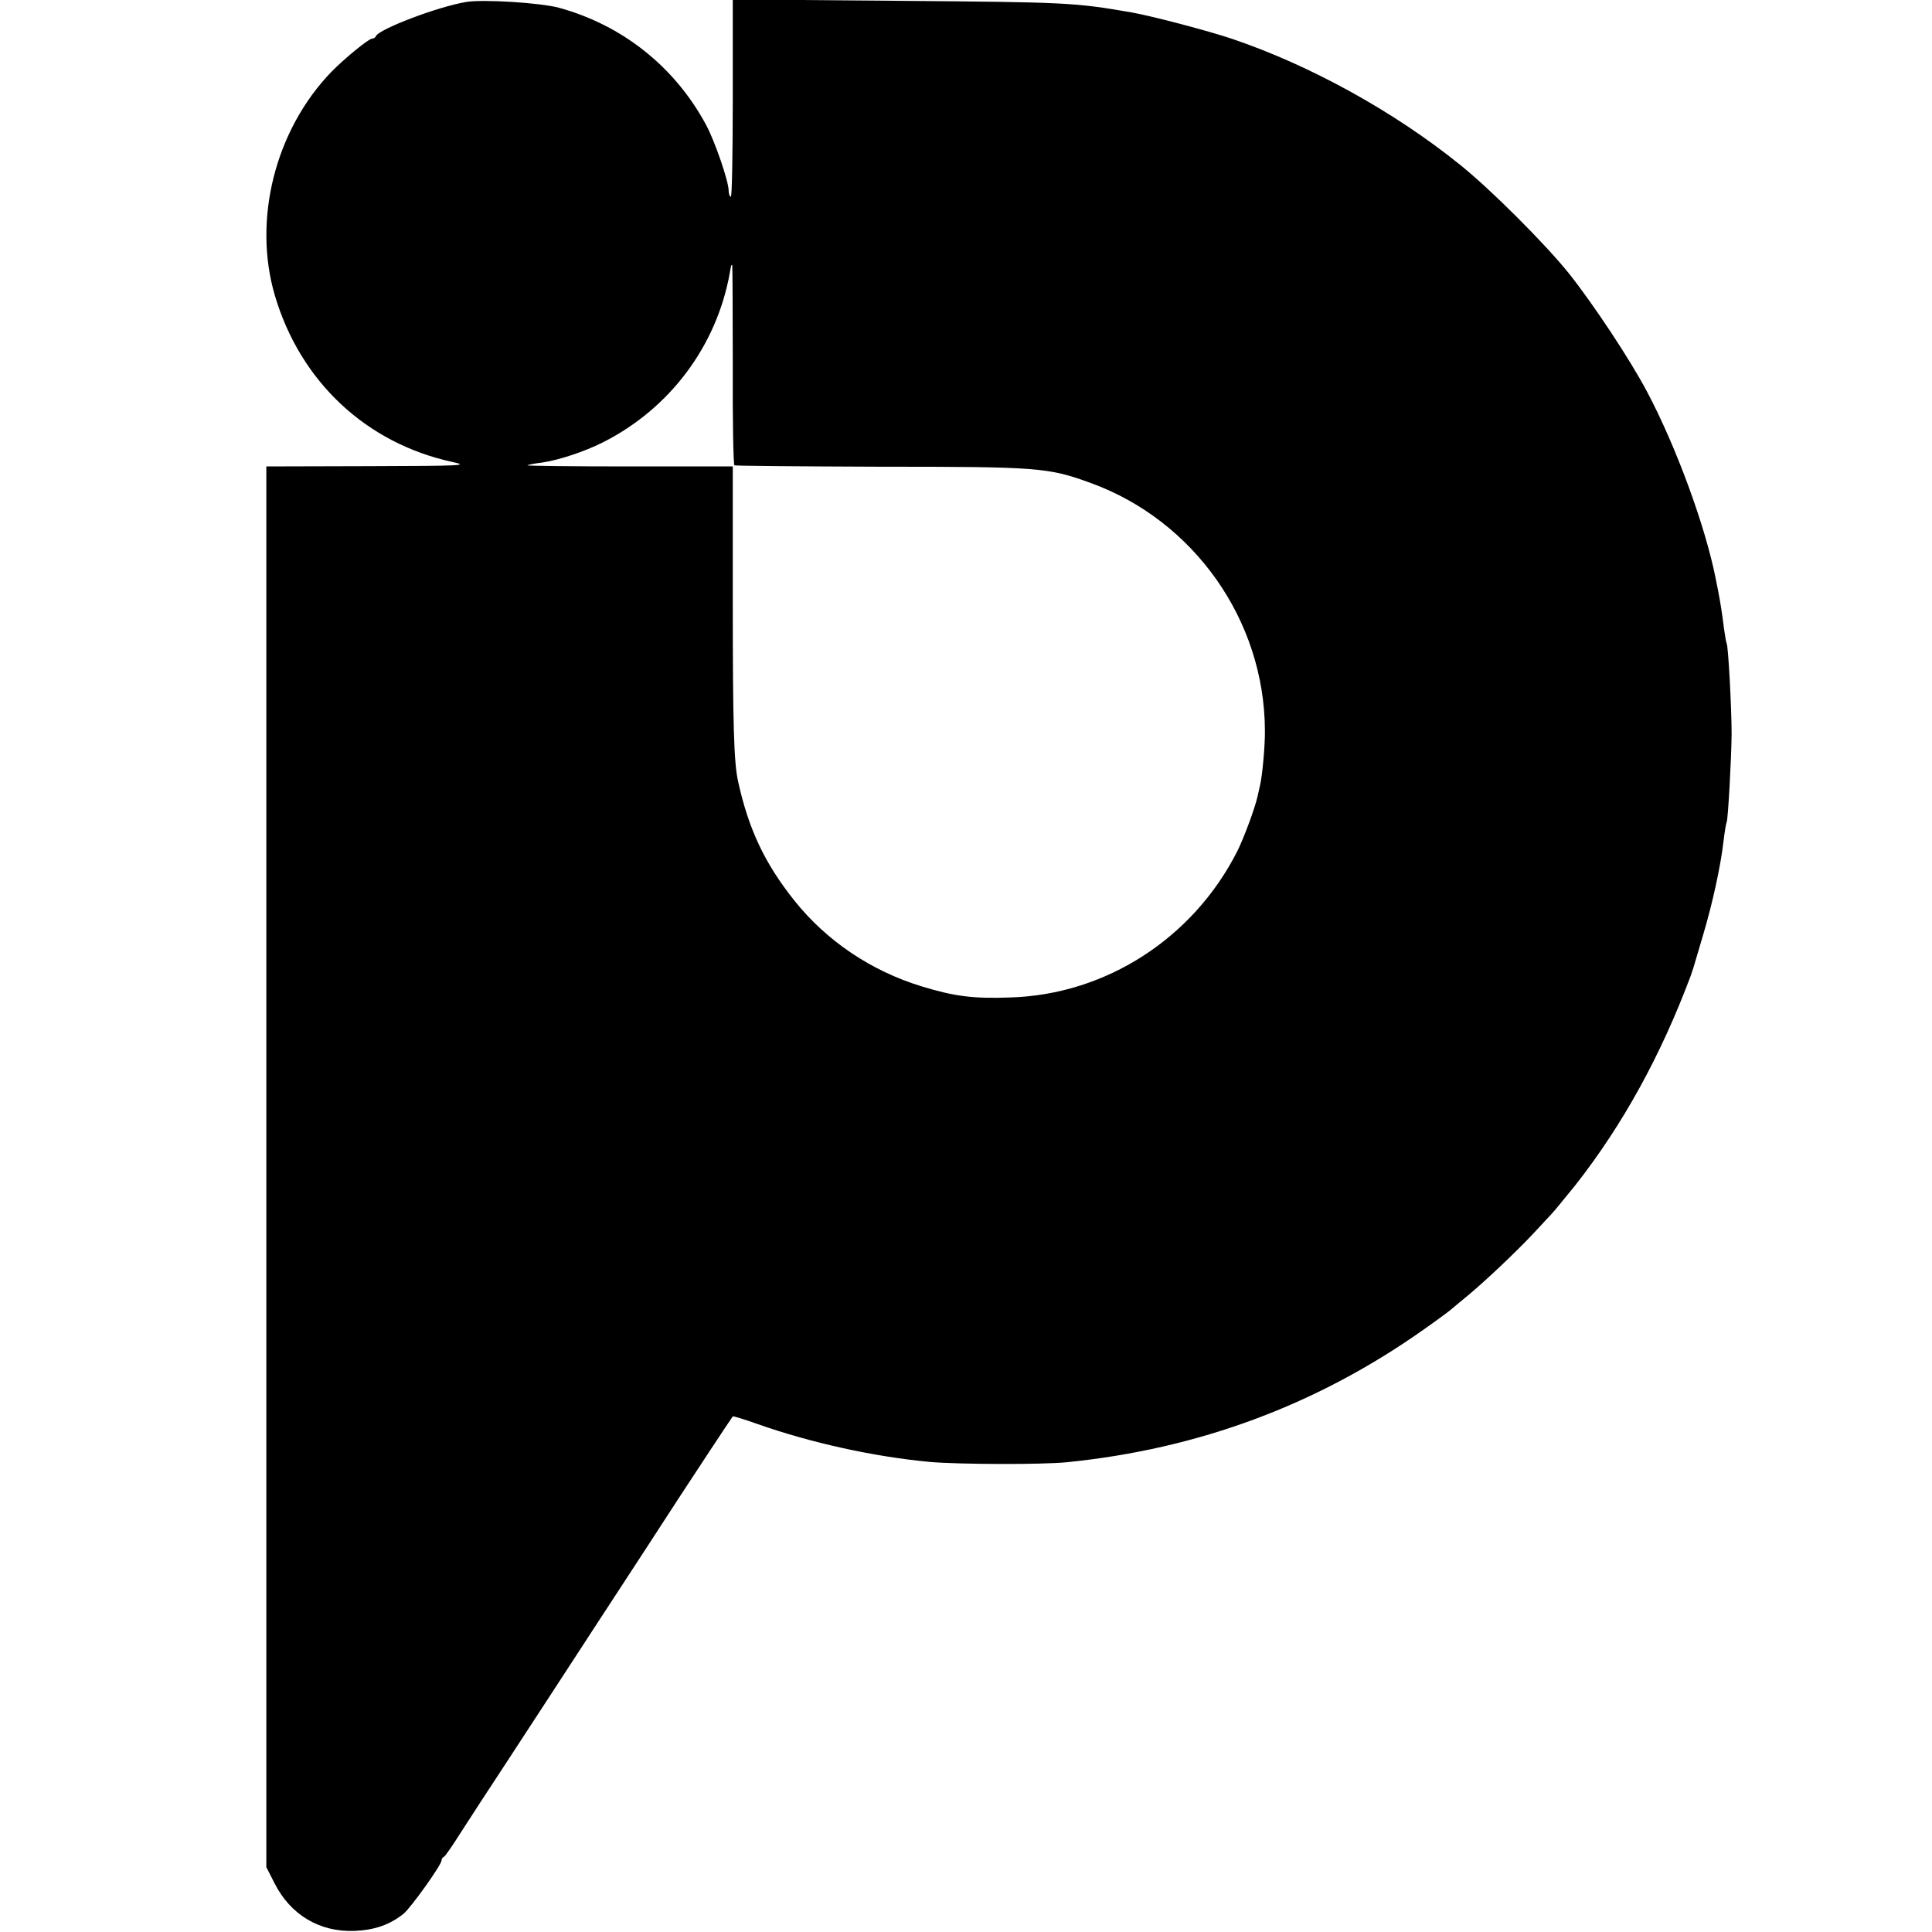 <?xml version="1.0" standalone="no"?>
<!DOCTYPE svg PUBLIC "-//W3C//DTD SVG 20010904//EN"
 "http://www.w3.org/TR/2001/REC-SVG-20010904/DTD/svg10.dtd">
<svg version="1.0" xmlns="http://www.w3.org/2000/svg"
 width="700pt" height="700pt" viewBox="0 0 700 700"
 preserveAspectRatio="xMidYMid meet">
<g transform="translate(0,700) scale(0.1,-0.1)"
fill="#000000" stroke="none">
<path d="M1690 6993 c-104 -17 -318 -99 -328 -124 -2 -5 -8 -9 -14 -9 -12 0
-100 -72 -147 -120 -204 -211 -286 -536 -205 -811 92 -311 330 -535 644 -603
60 -13 39 -14 -305 -15 l-370 -1 0 -2538 0 -2537 30 -59 c58 -114 163 -177
290 -172 72 3 127 22 177 62 26 21 138 177 138 194 0 4 3 10 8 12 4 1 31 40
60 86 29 45 108 167 176 270 67 103 144 221 171 262 27 41 90 138 140 215 129
197 261 400 303 465 45 69 193 294 197 298 2 2 43 -11 91 -28 193 -68 421
-118 624 -137 107 -9 403 -10 495 -1 478 48 908 208 1295 482 47 33 90 65 97
71 6 5 33 28 60 50 63 52 173 156 237 224 28 30 58 62 67 72 9 9 48 57 87 105
171 218 309 468 418 759 4 11 8 25 10 30 2 6 17 57 34 115 35 117 65 255 75
345 4 33 9 63 11 66 5 9 17 226 18 319 0 93 -12 319 -18 329 -2 3 -6 29 -10
56 -6 50 -12 88 -21 135 -3 14 -7 34 -9 45 -37 187 -142 475 -248 675 -63 119
-195 318 -284 430 -87 108 -284 305 -394 393 -239 193 -542 360 -825 456 -86
29 -291 83 -365 96 -207 36 -237 37 -840 42 l-605 5 0 -360 c0 -198 -3 -358
-7 -355 -5 2 -8 13 -8 23 0 33 -50 179 -82 238 -113 210 -303 361 -533 424
-67 18 -274 31 -335 21z m965 -1314 c-1 -198 2 -362 6 -365 4 -2 242 -4 530
-5 574 0 607 -3 761 -59 374 -136 629 -497 631 -895 1 -53 -9 -165 -18 -202
-3 -13 -7 -31 -9 -40 -10 -44 -50 -151 -73 -197 -160 -316 -477 -520 -823
-530 -134 -5 -202 4 -320 40 -184 56 -345 165 -461 310 -108 135 -167 260
-205 434 -15 68 -19 205 -19 653 l0 487 -374 0 c-206 0 -372 2 -370 4 2 2 26
7 53 10 61 9 152 39 220 73 242 122 412 348 460 613 5 30 5 30 9 30 1 0 2
-162 2 -361z"/>
</g>
</svg>
